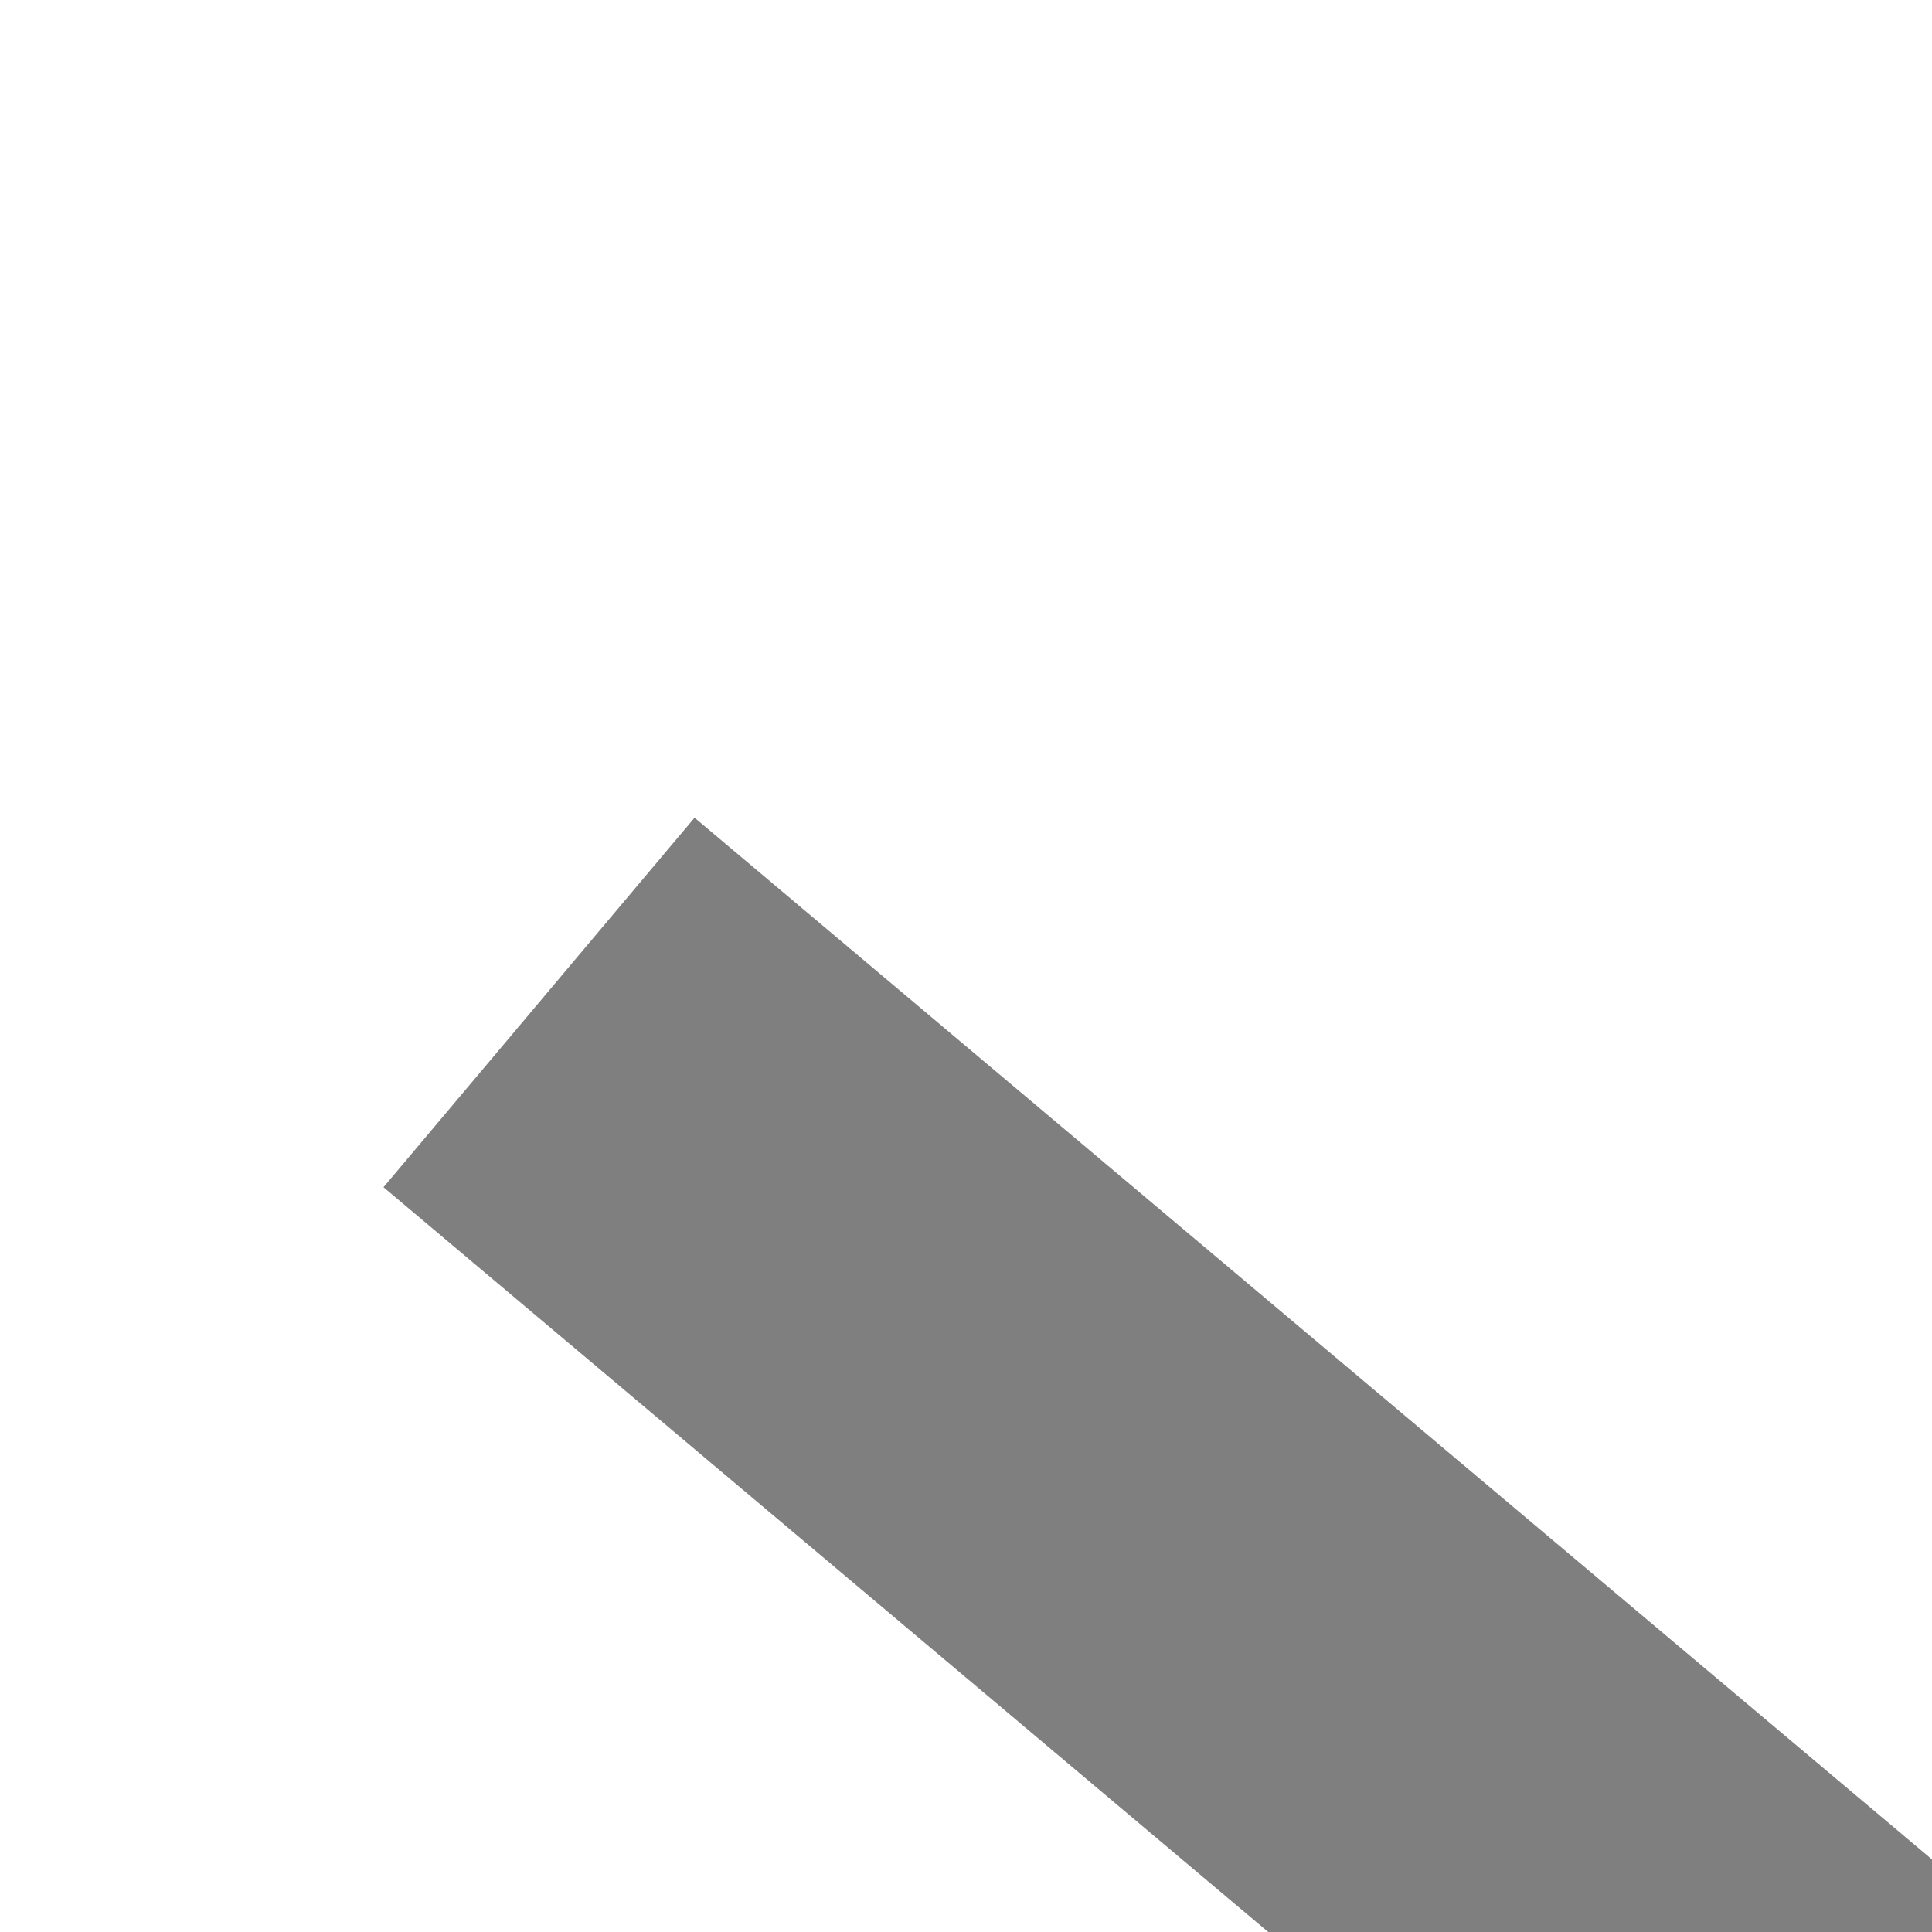 ﻿<?xml version="1.0" encoding="utf-8"?>
<svg version="1.1" xmlns:xlink="http://www.w3.org/1999/xlink" width="4px" height="4px" preserveAspectRatio="xMinYMid meet" viewBox="330 443  4 2" xmlns="http://www.w3.org/2000/svg">
  <path d="M 421.946 474.854  L 426.593 479.5  L 421.946 484.146  L 422.654 484.854  L 427.654 479.854  L 428.007 479.5  L 427.654 479.146  L 422.654 474.146  L 421.946 474.854  Z " fill-rule="nonzero" fill="#7f7f7f" stroke="none" transform="matrix(0.765 0.644 -0.644 0.765 396.644 -127.534 )" />
  <path d="M 318 479.5  L 427 479.5  " stroke-width="1" stroke="#7f7f7f" fill="none" transform="matrix(0.765 0.644 -0.644 0.765 396.644 -127.534 )" />
</svg>